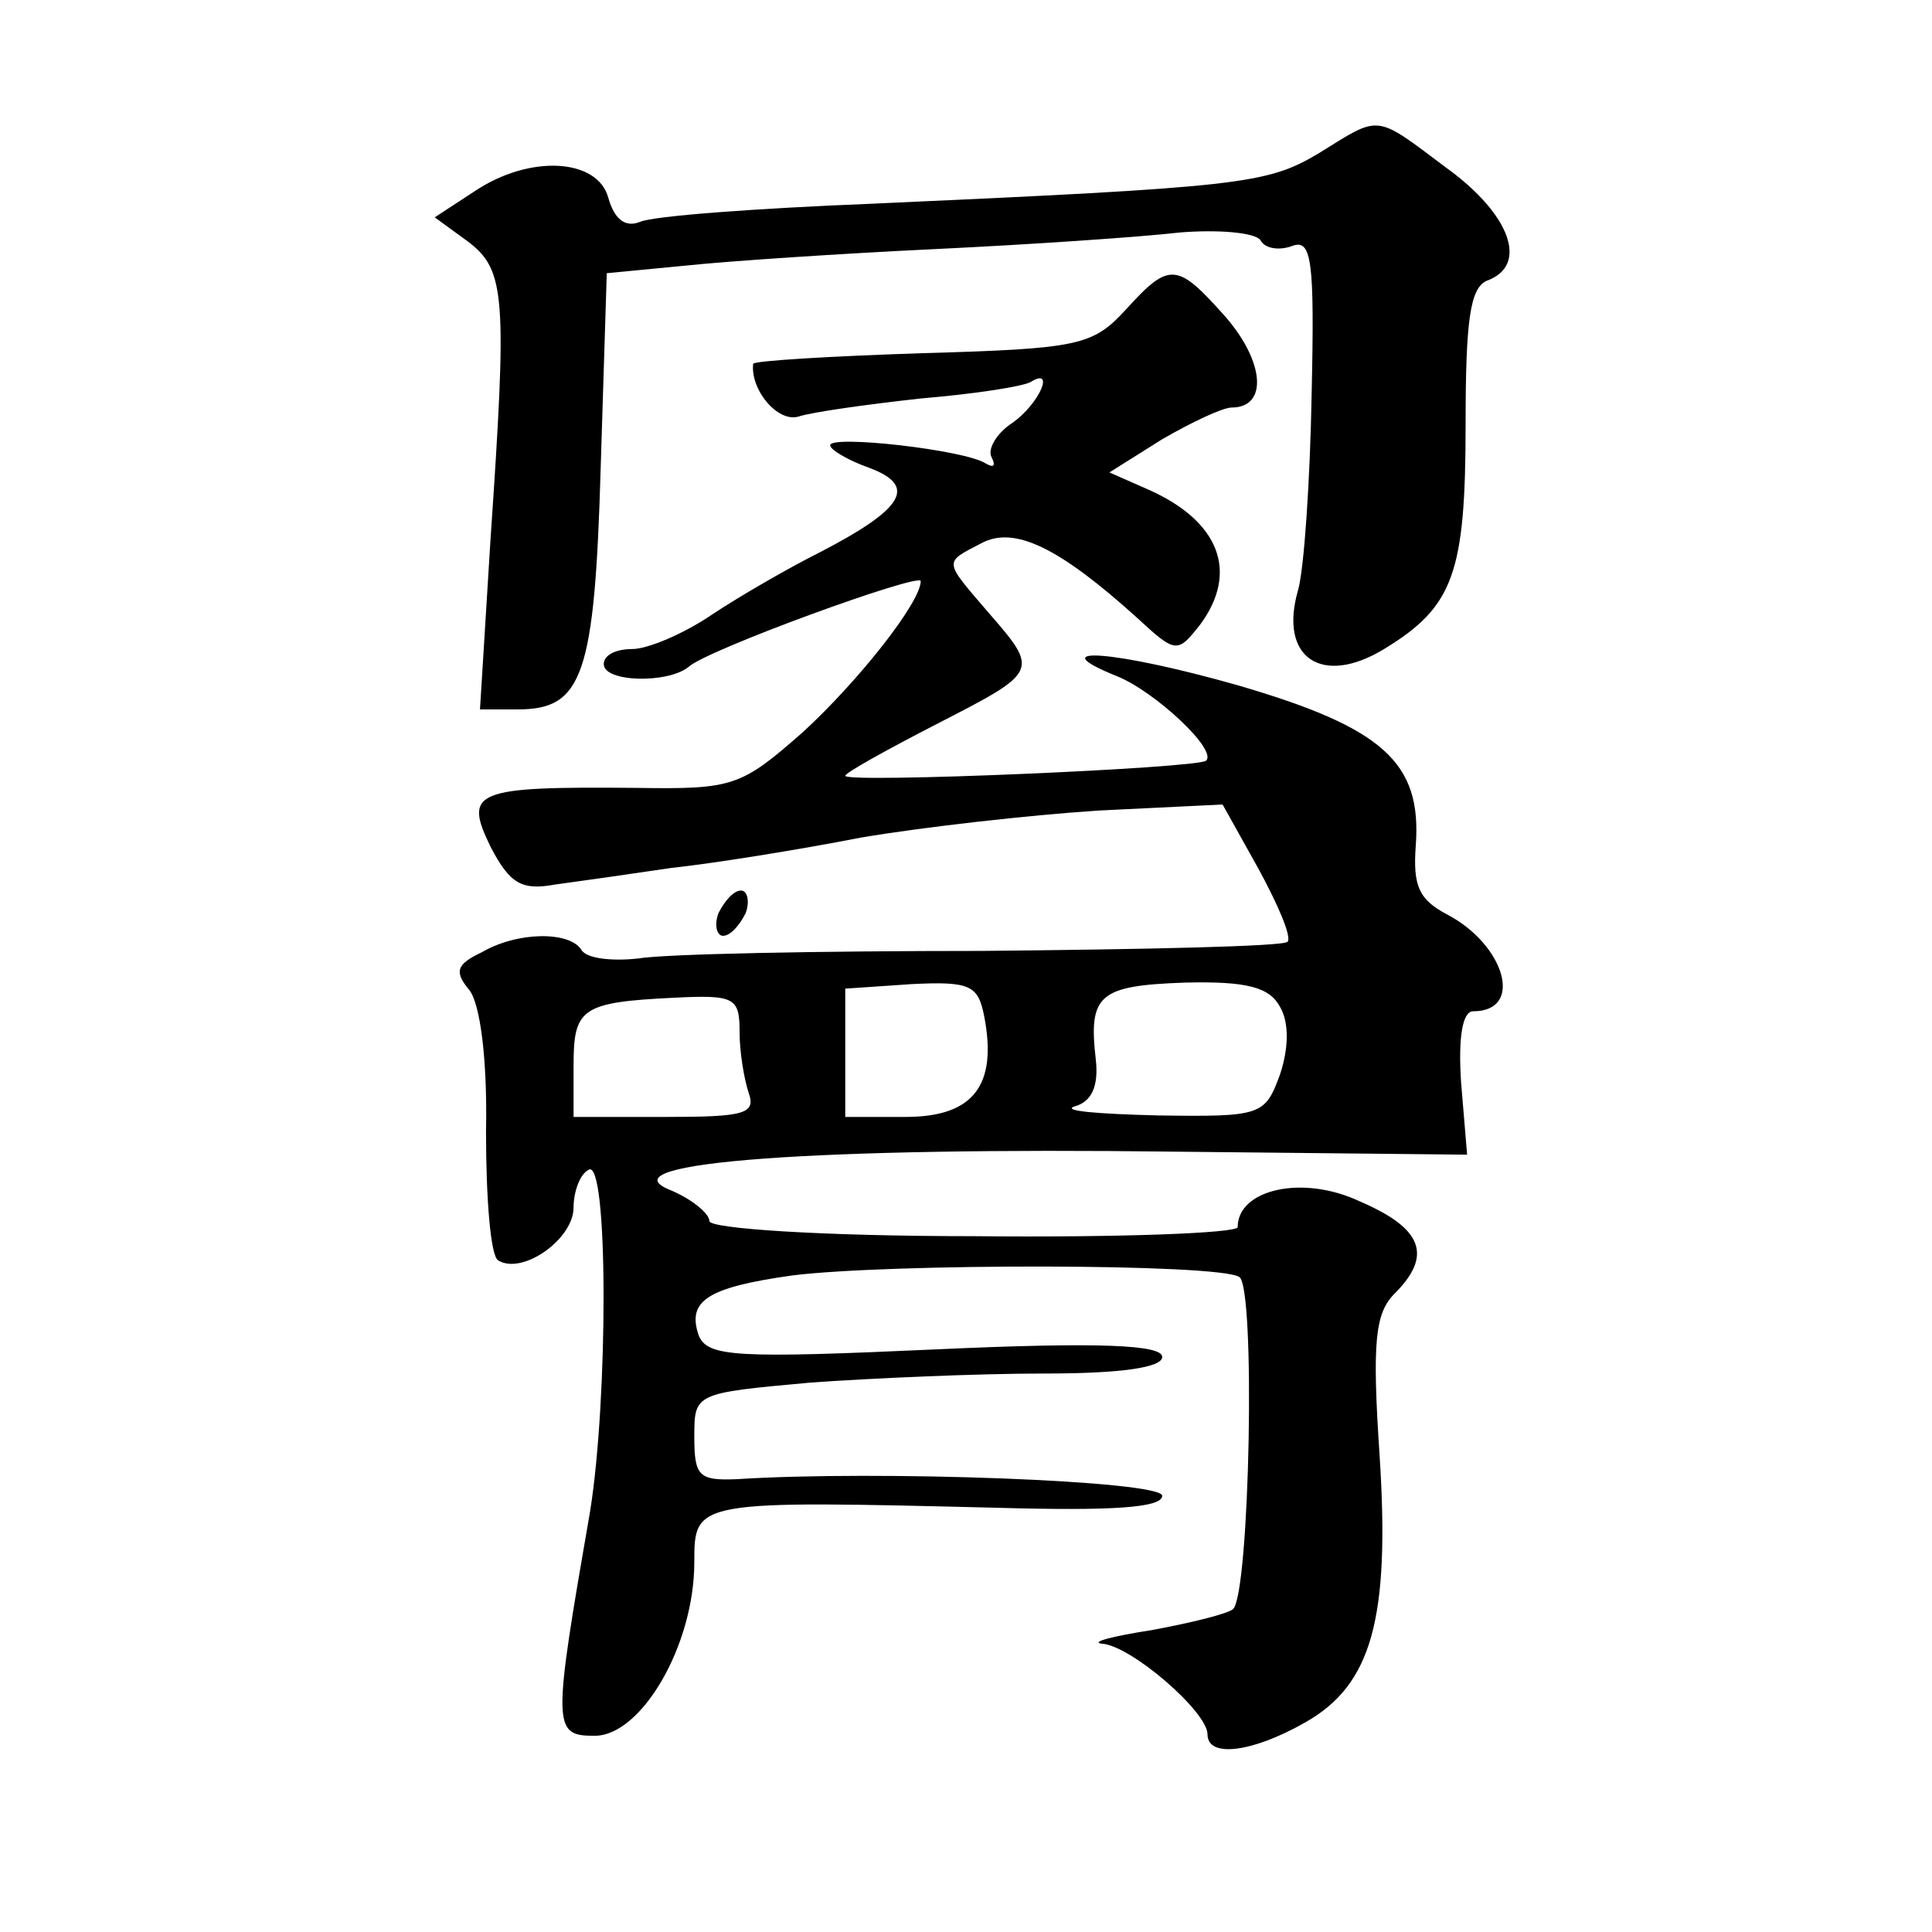 <?xml version="1.0" standalone="no"?>
<!DOCTYPE svg PUBLIC "-//W3C//DTD SVG 20010904//EN"
 "http://www.w3.org/TR/2001/REC-SVG-20010904/DTD/svg10.dtd">
<svg version="1.0" xmlns="http://www.w3.org/2000/svg"
 width="128pt" height="128pt" viewBox="0 0 128 128"
 preserveAspectRatio="xMidYMid meet">
<g transform="translate(0,128) scale(0.1,-0.1)"
fill="#0" stroke="none">
<path d="M873 1178 c-34 -20 -51 -22 -296 -33 -75 -3 -144 -8 -153 -12 -10 -4 -17
2 -21 16 -7 26 -52 29 -89 4 l-26 -17 22 -16 c25 -19 26 -36 15 -197 l-7 -113 25
0 c43 0 51 22 55 161 l4 128 52 5 c28 3 103 8 166 11 63 3 136 8 162 11 25 2 49
0 53 -5 3 -6 13 -7 21 -4 13 5 15 -9 13 -98 -1 -57 -5 -116 -9 -130 -13 -45 16
-64 57 -39 46 28 54 50 54 149 0 69 3 90 14 95 28 10 16 44 -27 75 -48 36 -43 35
-85 9z M746 1075 c-22 -24 -31 -26 -135 -29 -61 -2 -111 -5 -112 -7 -2 -17 16 -39
30 -35 9 3 45 8 81 12 36 3 68 8 73 11 16 10 6 -14 -12 -27 -11 -7 -17 -18 -14
-23 3 -6 1 -7 -4 -4 -14 9 -103 19 -103 12 0 -3 12 -10 26 -15 32 -12 23 -27 -33
-56 -20 -10 -53 -29 -71 -41 -19 -13 -43 -23 -53 -23 -11 0 -19 -4 -19 -10 0 -12
42 -13 56 -2 11 11 154 63 154 57 0 -14 -41 -66 -78 -100 -41 -36 -46 -38 -110
-37 -108 1 -115 -2 -97 -39 13 -25 21 -29 43 -25 15 2 50 7 77 11 28 3 84 12 125
20 41 7 112 15 158 18 l82 4 24 -43 c13 -24 22 -45 19 -48 -3 -3 -94 -5 -202 -6
-108 0 -211 -2 -228 -5 -18 -2 -35 0 -38 6 -8 12 -42 12 -66 -2 -17 -8 -18 -13
-8 -25 7 -9 12 -45 11 -94 0 -44 3 -82 8 -85 16 -10 50 14 50 35 0 10 4 22 10 25
13 8 13 -151 1 -226 -25 -144 -25 -149 3 -149 31 0 66 60 66 115 0 41 0 41 203
36 73 -2 107 0 107 8 0 10 -189 17 -282 11 -25 -1 -28 2 -28 28 0 29 0 29 77 36
42 3 111 6 155 6 51 0 78 4 78 11 0 8 -41 10 -150 5 -132 -6 -151 -5 -157 9 -8
23 5 32 62 40 64 8 282 8 296 -1 11 -6 7 -209 -4 -220 -3 -3 -27 -9 -54 -14 -26
-4 -41 -8 -33 -9 19 -1 70 -45 70 -60 0 -16 30 -12 65 8 44 25 56 69 49 177 -5
75 -3 94 10 107 25 25 19 43 -23 61 -38 18 -81 8 -81 -17 0 -4 -79 -7 -175 -6 -100
0 -175 5 -175 10 0 5 -12 15 -27 21 -42 18 98 28 335 25 l194 -2 -4 48 c-2 30 1
47 8 47 34 0 21 44 -17 64 -19 10 -23 19 -21 46 4 55 -22 78 -118 106 -81 23 -132
27 -80 6 25 -10 67 -49 59 -56 -6 -5 -239 -15 -239 -10 0 2 27 17 60 34 68 35 69
35 35 74 -30 35 -30 33 -5 46 22 12 52 -3 103 -49 26 -24 27 -24 42 -5 26 35 13
69 -35 90 l-25 11 35 22 c19 11 40 21 46 21 24 0 22 30 -4 60 -32 36 -37 37 -66
5z m-94 -468 c9 -46 -7 -67 -52 -67 l-40 0 0 43 0 42 44 3 c39 2 44 -1 48 -21z
m196 6 c6 -10 6 -27 0 -45 -10 -27 -12 -28 -81 -27 -40 1 -64 3 -55 6 11 3 16 13
14 31 -5 43 2 49 59 51 41 1 56 -3 63 -16z m-358 -17 c0 -13 3 -31 6 -40 5 -14
-3 -16 -55 -16 l-61 0 0 34 c0 38 5 42 67 45 40 2 43 0 43 -23z M476 675 c-3 -8
-1 -15 3 -15 5 0 11 7 15 15 3 8 1 15 -3 15 -5 0 -11 -7 -15 -15z"/>
</g>
</svg>
